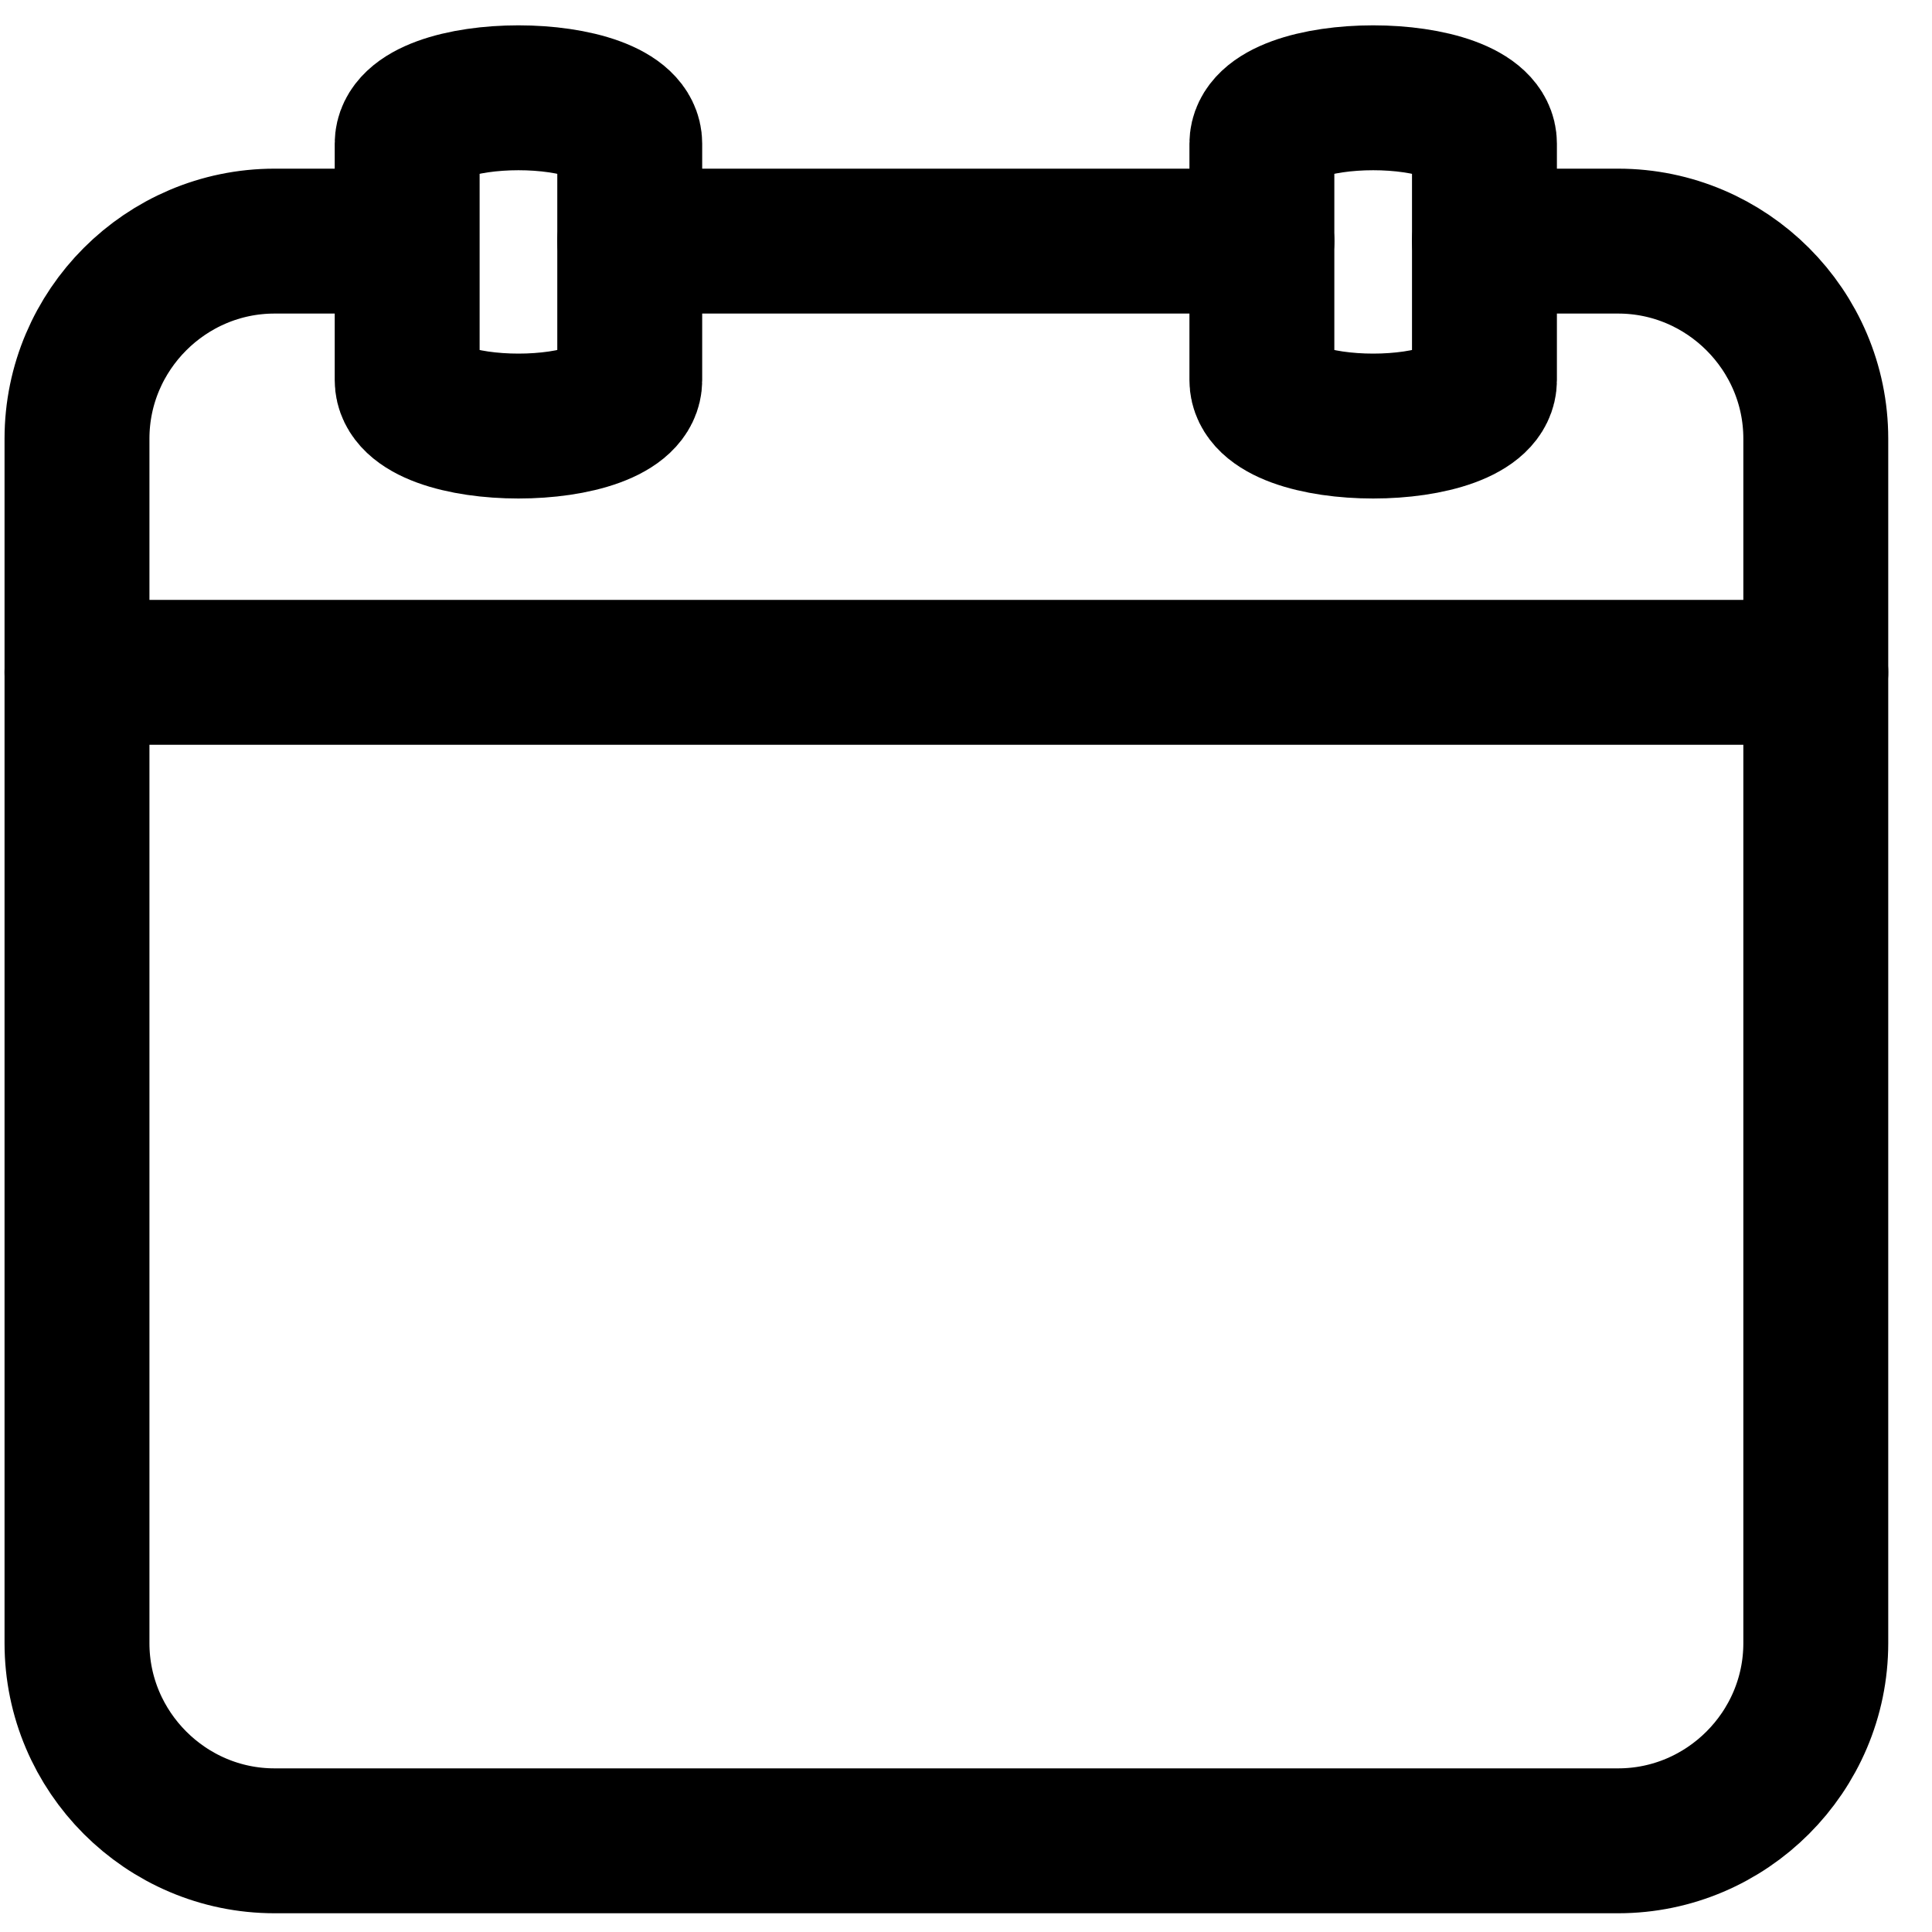 <svg width="20" height="20" viewBox="0 0 20 20" fill="none" xmlns="http://www.w3.org/2000/svg">
<path d="M15.367 2.496H16.751C17.876 2.496 18.797 3.416 18.797 4.541V17.01C18.797 18.135 17.876 19.056 16.751 19.056H2.842C1.717 19.056 0.797 18.135 0.797 17.01V4.541C0.797 3.416 1.717 2.496 2.842 2.496H4.013" stroke="black" stroke-width="1.5" stroke-linecap="round" stroke-linejoin="round"/>
<path d="M6.519 2.496H13.063" stroke="black" stroke-width="1.5" stroke-linecap="round" stroke-linejoin="round"/>
<path d="M0.797 6.96H18.797" stroke="black" stroke-width="1.5" stroke-linecap="round" stroke-linejoin="round"/>
<path d="M4.215 3.935V1.487C4.215 0.854 6.519 0.854 6.519 1.487V3.935C6.519 4.569 4.215 4.569 4.215 3.935Z" stroke="black" stroke-width="1.5" stroke-linecap="round" stroke-linejoin="round"/>
<path d="M13.063 3.935V1.487C13.063 0.854 15.367 0.854 15.367 1.487V3.935C15.367 4.569 13.063 4.569 13.063 3.935Z" stroke="black" stroke-width="1.5" stroke-linecap="round" stroke-linejoin="round"/>
</svg>
